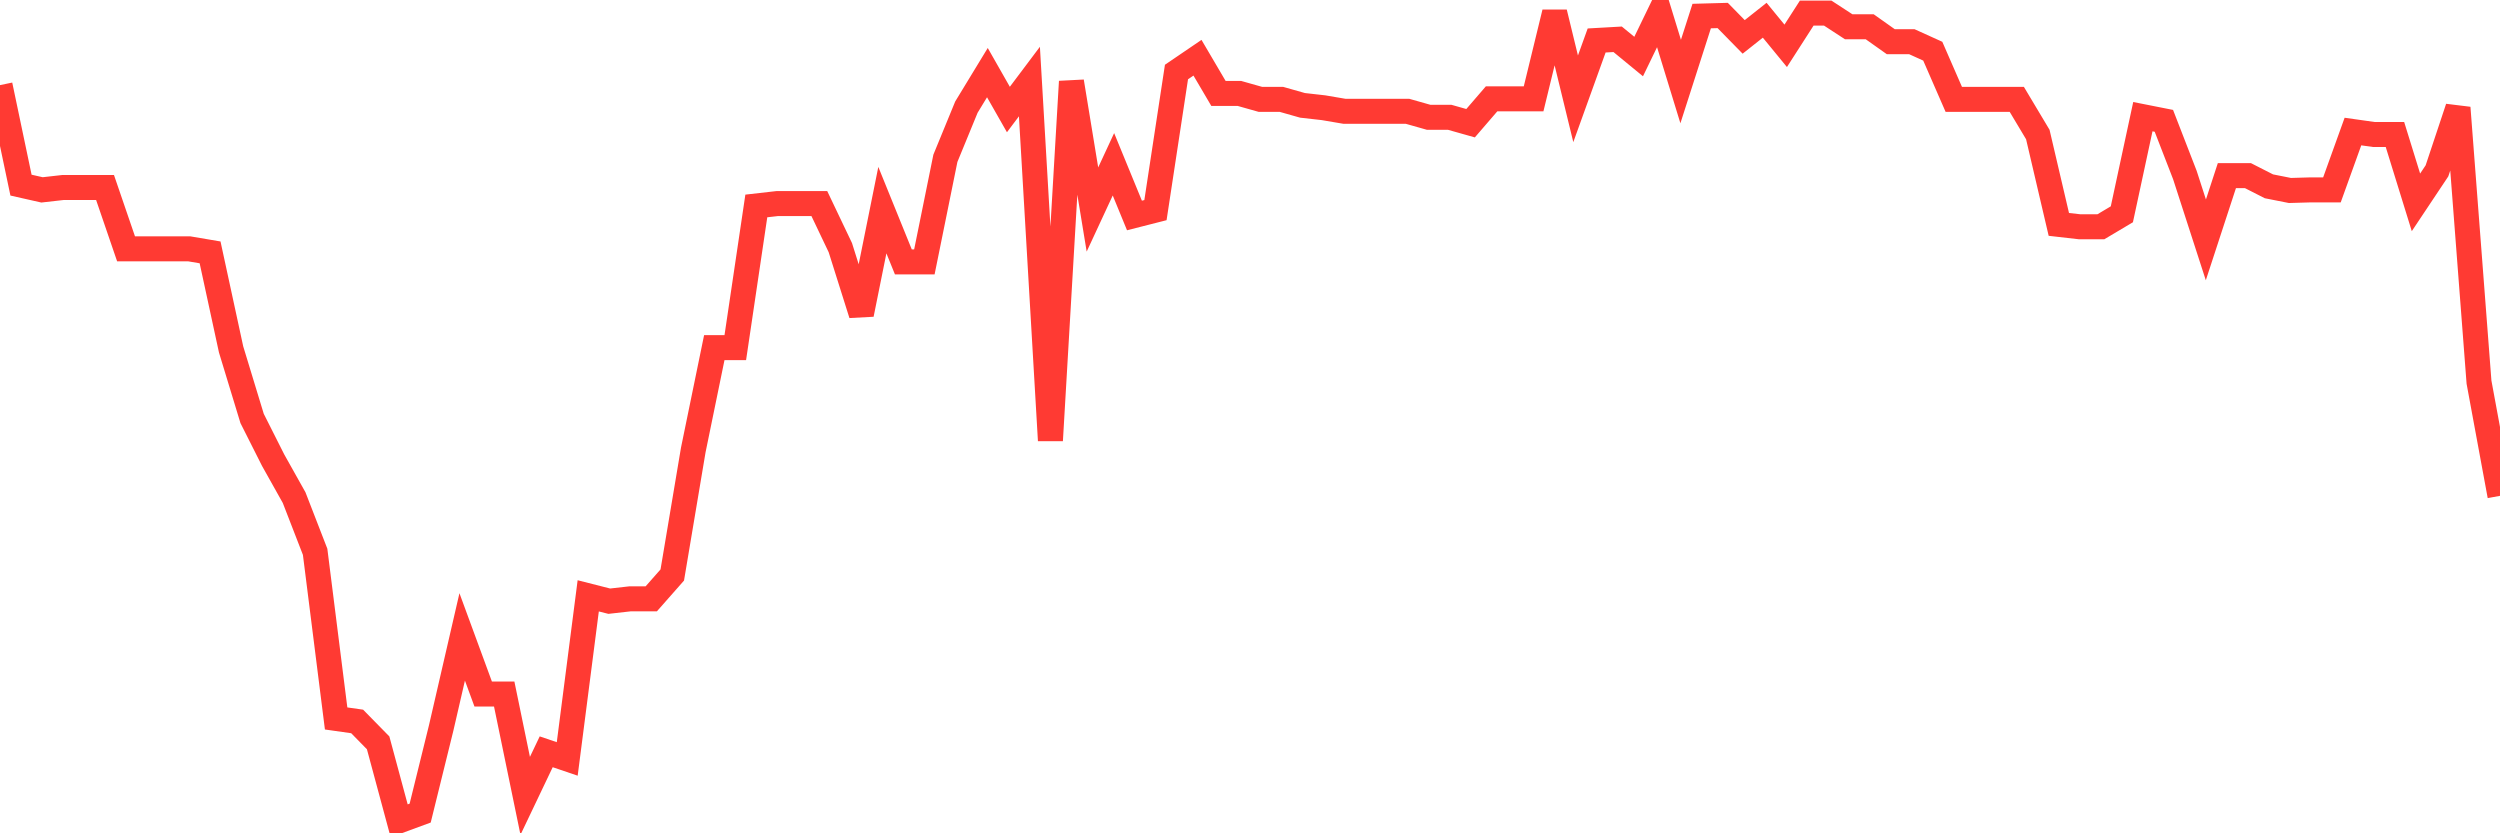 <svg
  xmlns="http://www.w3.org/2000/svg"
  xmlns:xlink="http://www.w3.org/1999/xlink"
  width="120"
  height="40"
  viewBox="0 0 120 40"
  preserveAspectRatio="none"
>
  <polyline
    points="0,4.086 1.008,8.886 2.017,9.114 3.025,9 4.034,9 5.042,9 6.05,11.943 7.059,11.943 8.067,11.943 9.076,11.943 10.084,12.114 11.092,16.771 12.101,20.086 13.109,22.086 14.118,23.886 15.126,26.486 16.134,34.486 17.143,34.629 18.151,35.657 19.16,39.4 20.168,39.029 21.176,34.943 22.185,30.571 23.193,33.314 24.202,33.314 25.21,38.2 26.218,36.086 27.227,36.429 28.235,28.6 29.244,28.857 30.252,28.743 31.261,28.743 32.269,27.6 33.277,21.6 34.286,16.686 35.294,16.686 36.303,9.886 37.311,9.771 38.319,9.771 39.328,9.771 40.336,11.886 41.345,15.086 42.353,10.086 43.361,12.571 44.37,12.571 45.378,7.6 46.387,5.143 47.395,3.486 48.403,5.257 49.412,3.914 50.42,21.143 51.429,3.914 52.437,10.057 53.445,7.886 54.454,10.343 55.462,10.086 56.471,3.457 57.479,2.771 58.487,4.486 59.496,4.486 60.504,4.771 61.513,4.771 62.521,5.057 63.529,5.171 64.538,5.343 65.546,5.343 66.555,5.343 67.563,5.343 68.571,5.629 69.58,5.629 70.588,5.914 71.597,4.743 72.605,4.743 73.613,4.743 74.622,0.6 75.63,4.743 76.639,1.943 77.647,1.886 78.655,2.714 79.664,0.629 80.672,3.914 81.681,0.771 82.689,0.743 83.697,1.771 84.706,0.971 85.714,2.2 86.723,0.629 87.731,0.629 88.739,1.286 89.748,1.286 90.756,2 91.765,2 92.773,2.457 93.782,4.771 94.79,4.771 95.798,4.771 96.807,4.771 97.815,6.457 98.824,10.771 99.832,10.886 100.84,10.886 101.849,10.286 102.857,5.6 103.866,5.8 104.874,8.4 105.882,11.514 106.891,8.429 107.899,8.429 108.908,8.943 109.916,9.143 110.924,9.114 111.933,9.114 112.941,6.314 113.95,6.457 114.958,6.457 115.966,9.714 116.975,8.2 117.983,5.171 118.992,18.343 120,23.8"
    fill="none"
    stroke="#ff3a33"
    stroke-width="1.2"
  >
  </polyline>
</svg>